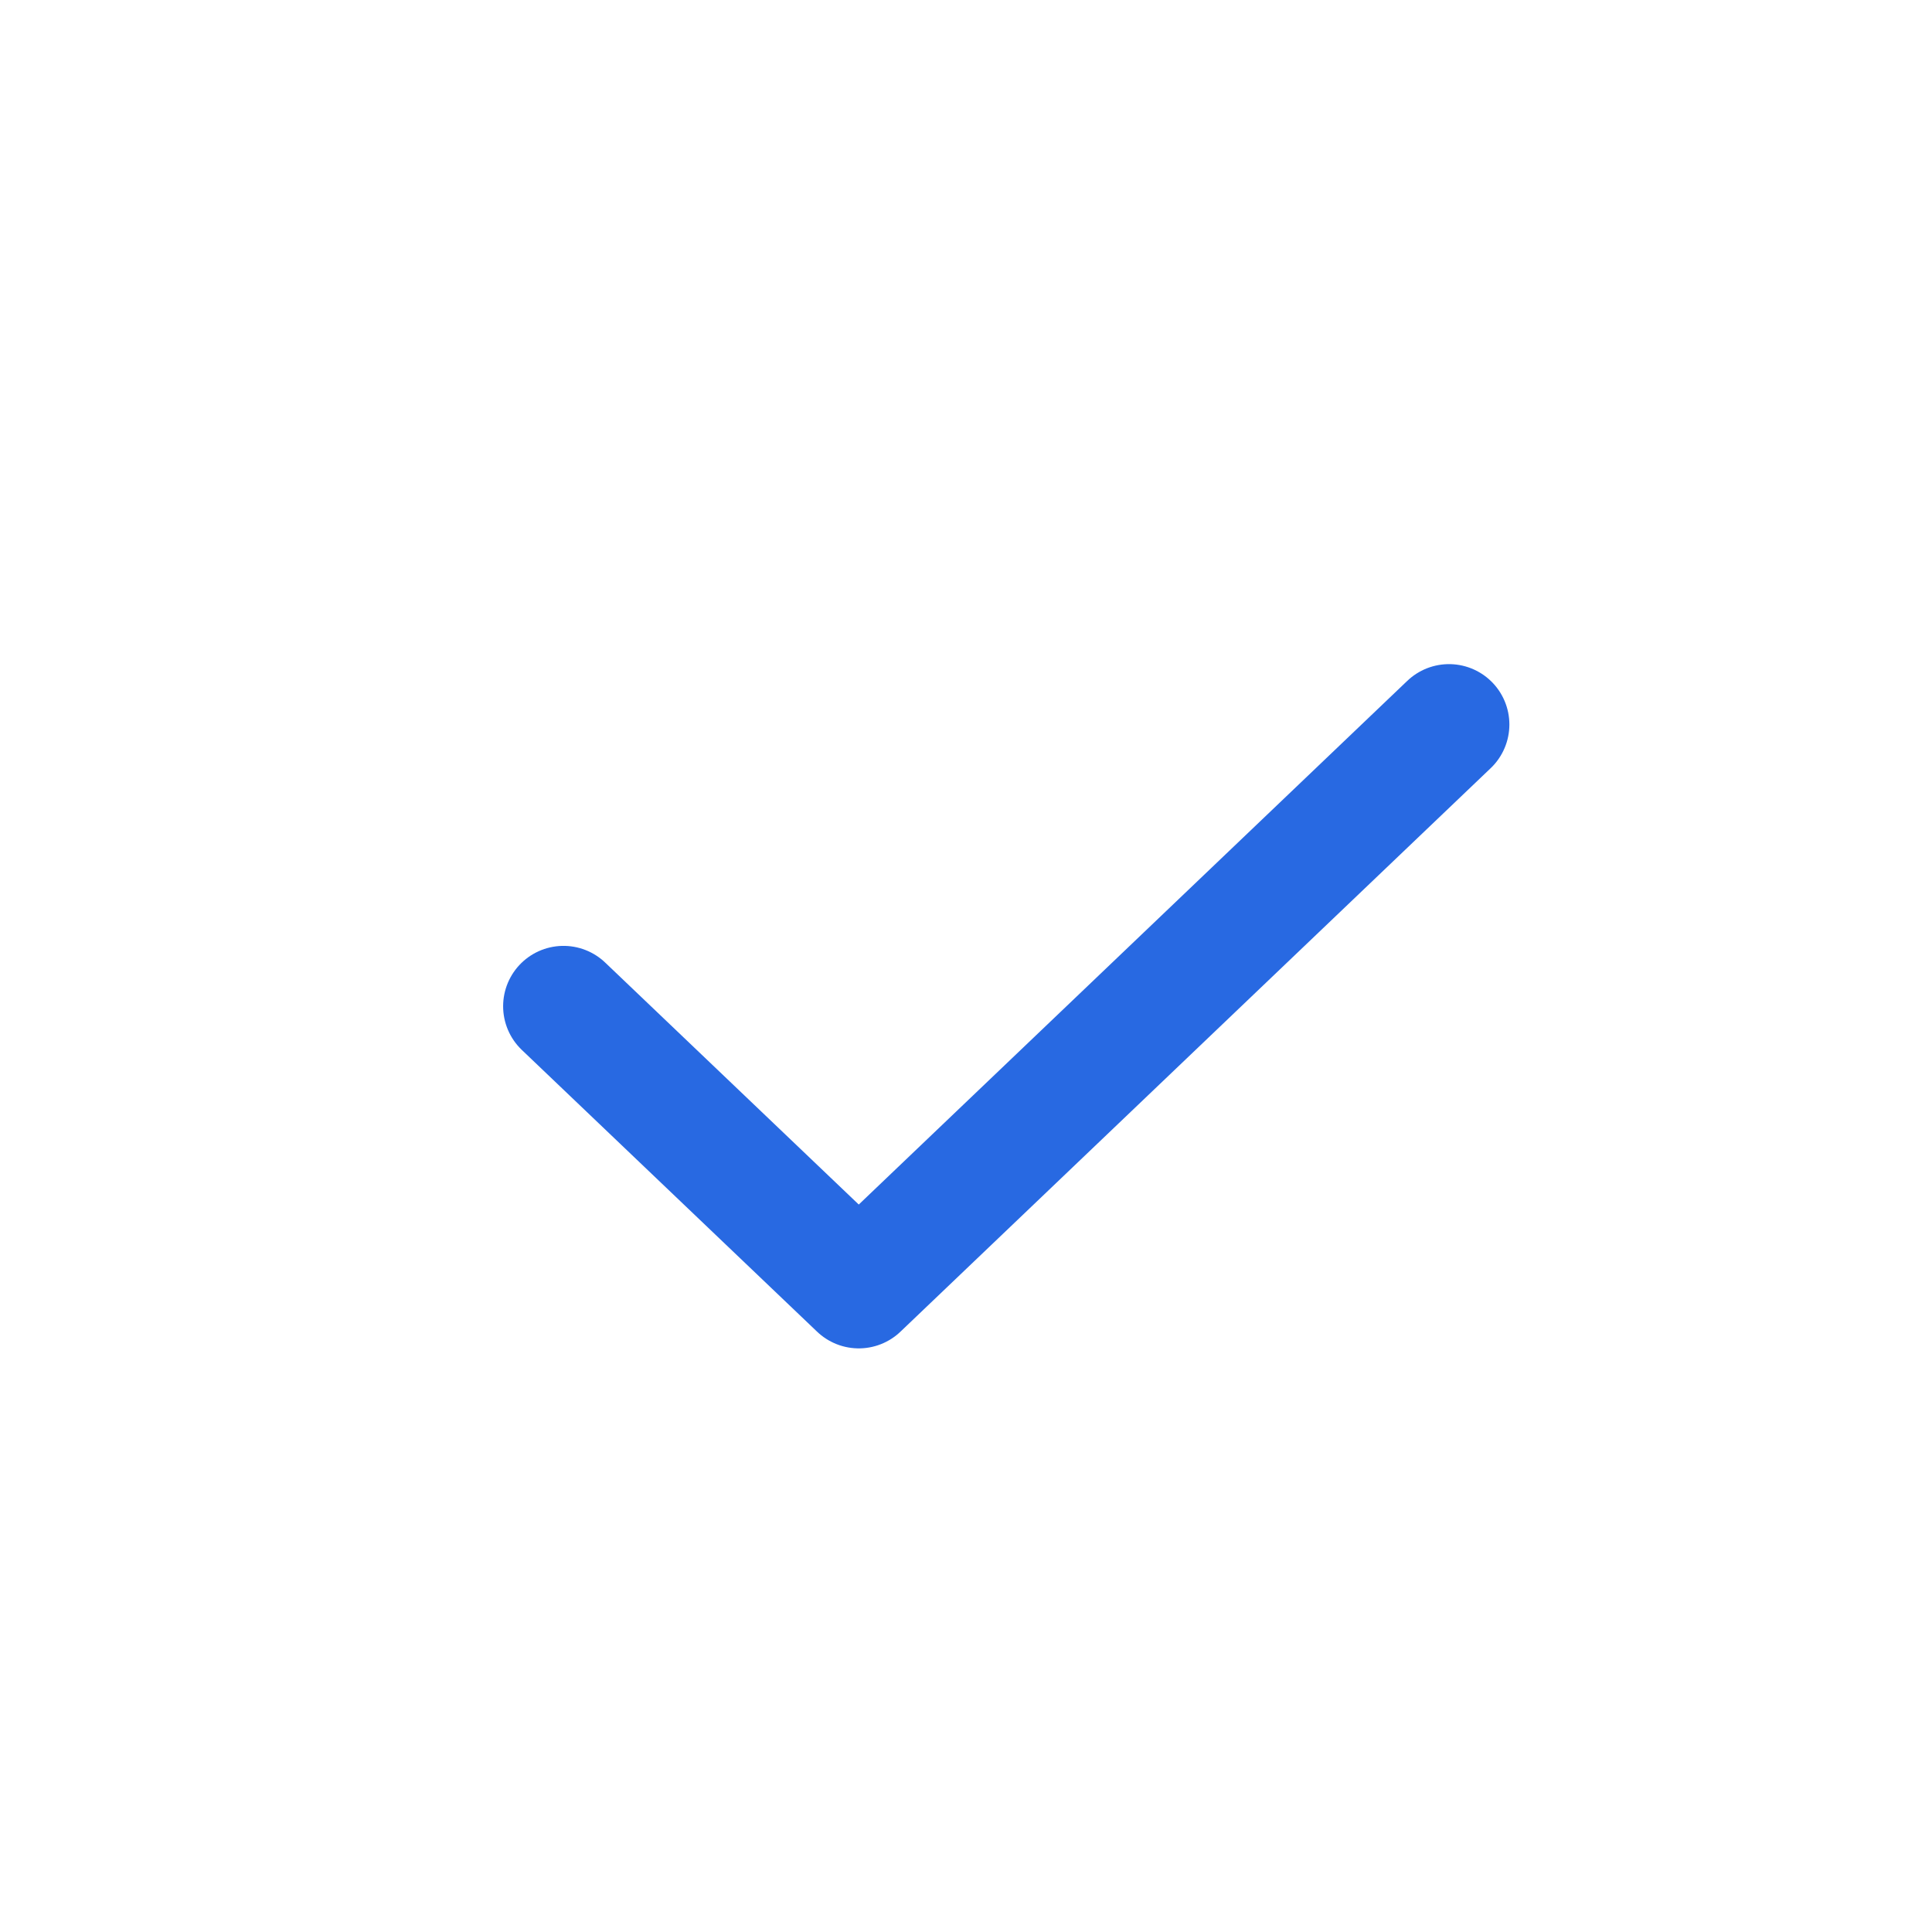 <svg width="24" height="24" viewBox="0 0 24 24" fill="none" xmlns="http://www.w3.org/2000/svg">
<g id="Frame 1707482225">
<path id="Stroke 3" d="M7 12.5L10.668 16L18 9" stroke="#2869E2" stroke-width="1.5" stroke-linecap="round" stroke-linejoin="round"/>
</g>
</svg>
